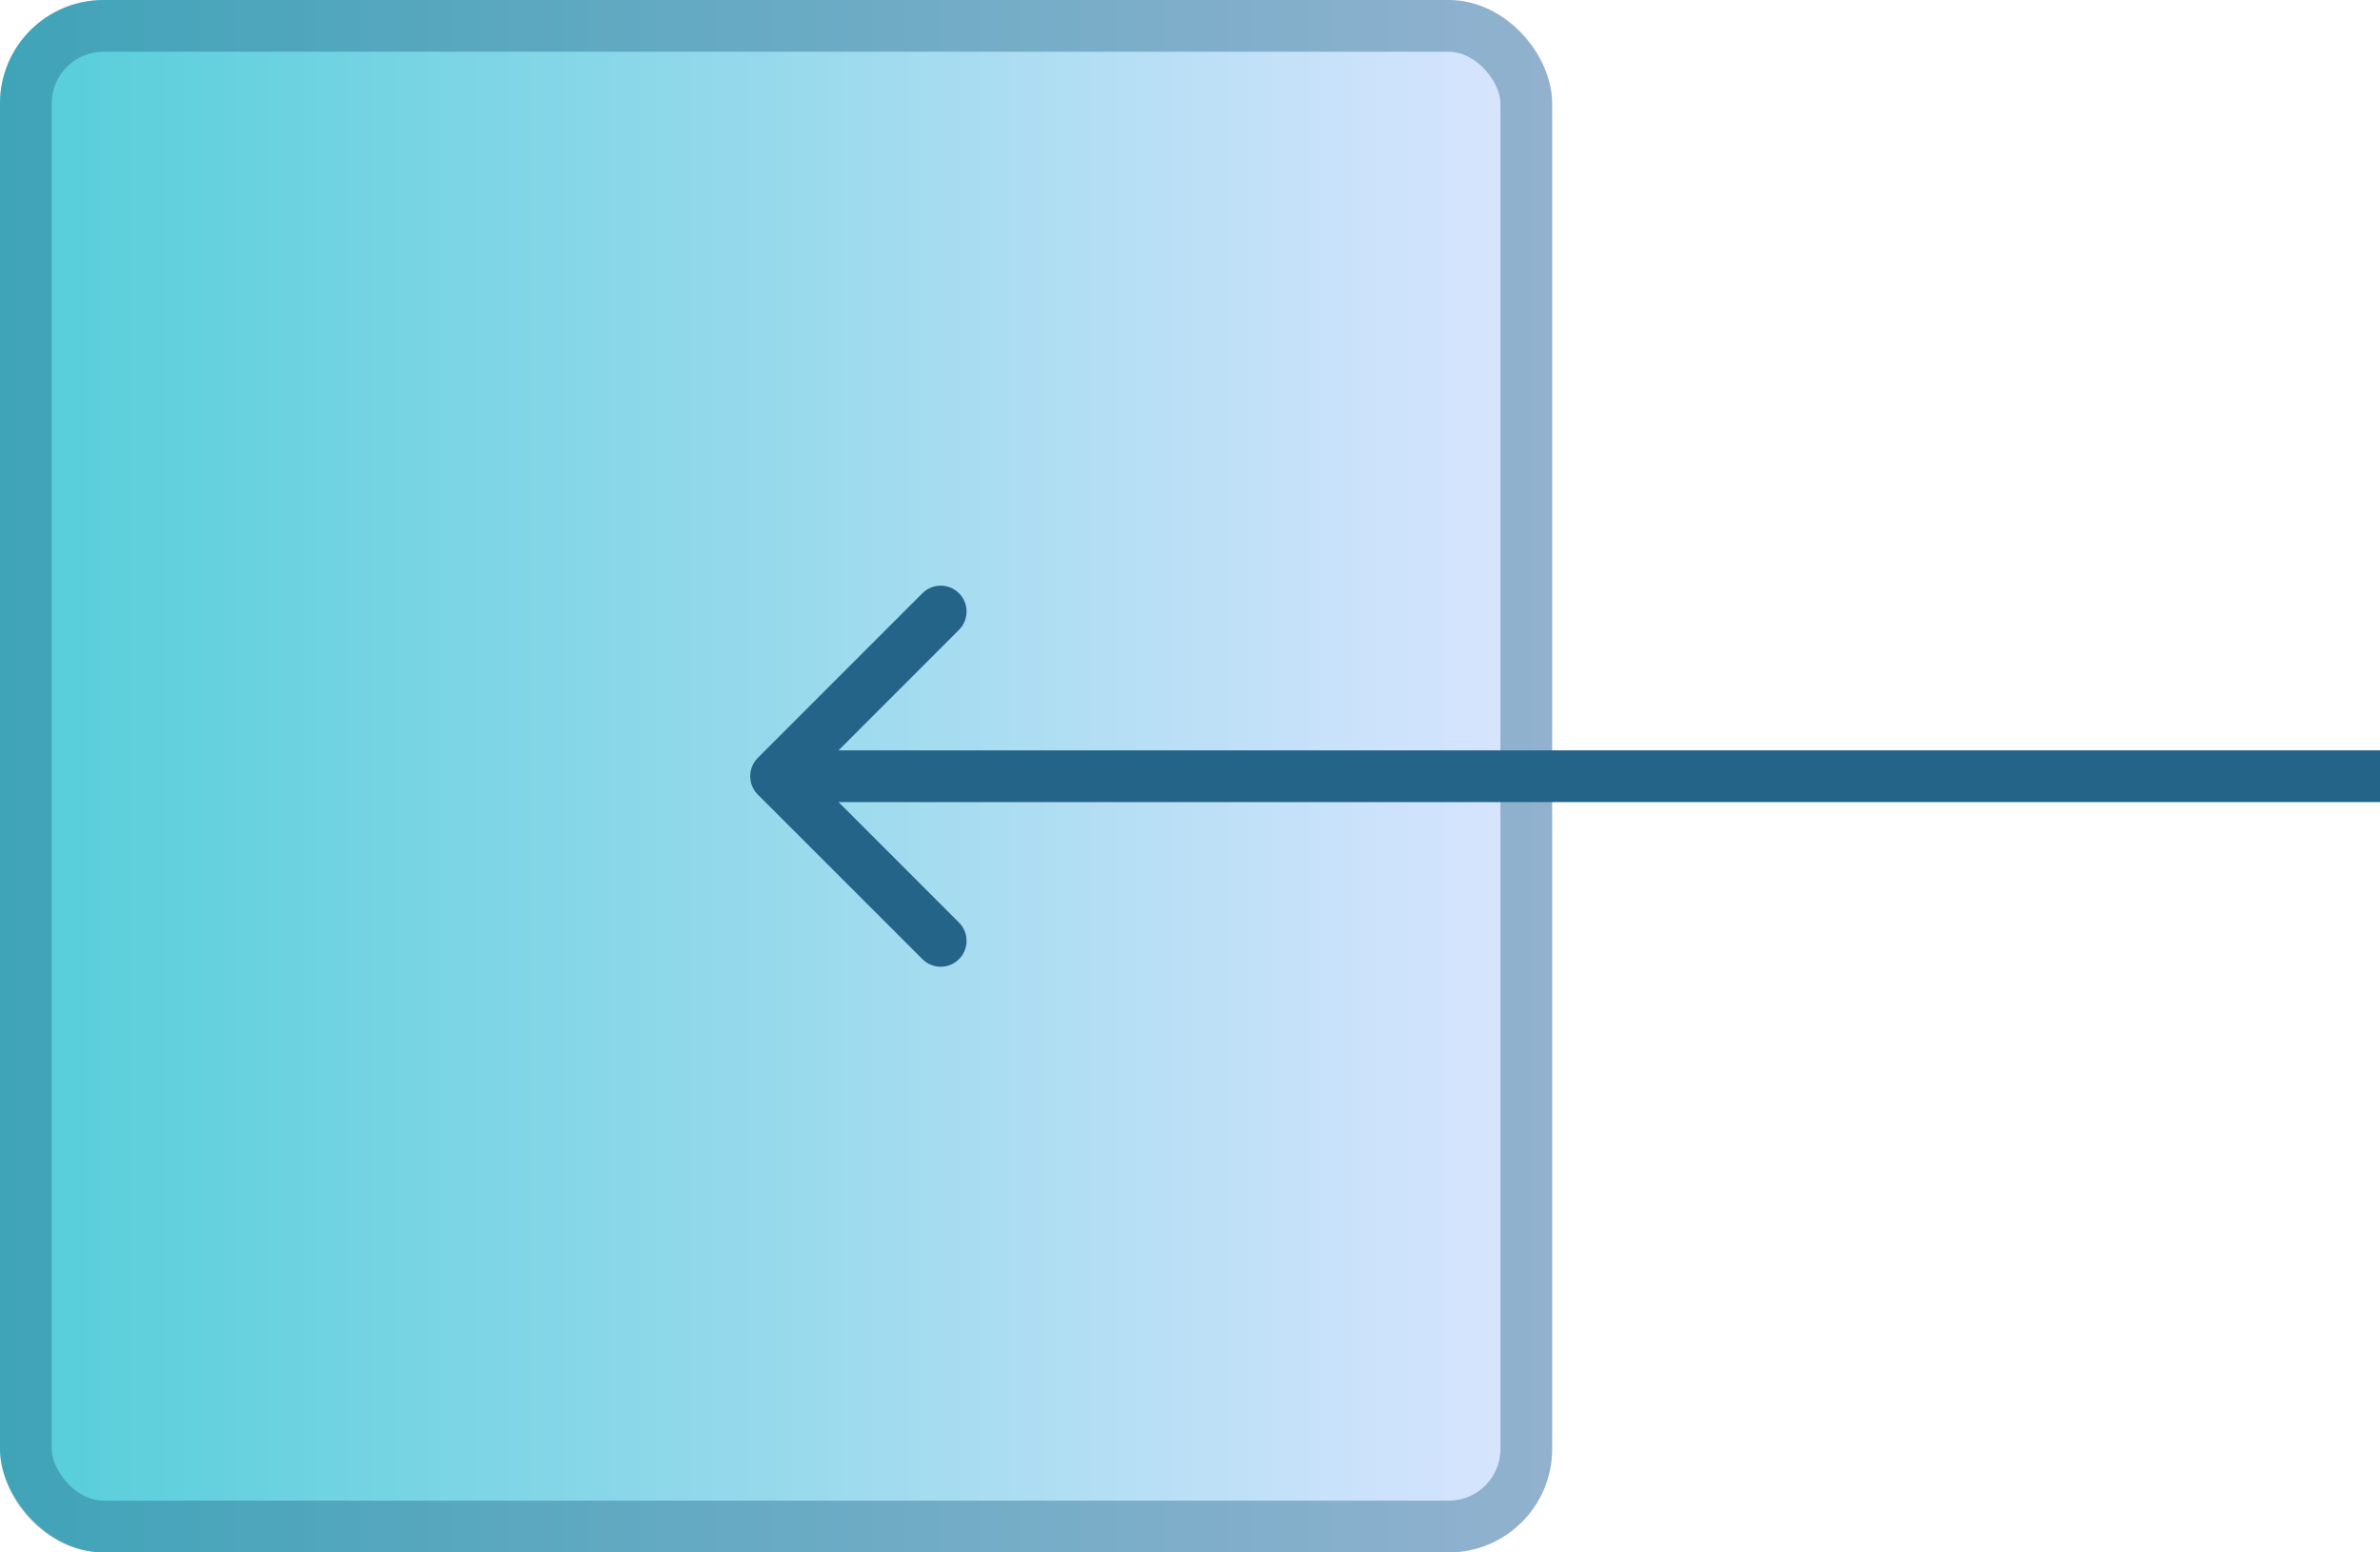 <?xml version="1.0" encoding="UTF-8"?> <svg xmlns="http://www.w3.org/2000/svg" width="46" height="30" viewBox="0 0 46 30" fill="none"> <rect width="30" height="30" rx="2" fill="url(#paint0_linear_227_21)"></rect> <rect x="0.5" y="0.5" width="29" height="29" rx="1.5" stroke="#246488" stroke-opacity="0.4"></rect> <path d="M14.646 14.646C14.451 14.842 14.451 15.158 14.646 15.354L17.828 18.535C18.024 18.731 18.34 18.731 18.535 18.535C18.731 18.34 18.731 18.024 18.535 17.828L15.707 15L18.535 12.172C18.731 11.976 18.731 11.66 18.535 11.464C18.34 11.269 18.024 11.269 17.828 11.464L14.646 14.646ZM46 14.5L15 14.5V15.5L46 15.5V14.5Z" fill="#246488"></path> <defs> <linearGradient id="paint0_linear_227_21" x1="1.81608e-07" y1="15" x2="30" y2="15" gradientUnits="userSpaceOnUse"> <stop stop-color="#D9D9D9"></stop> <stop offset="0" stop-color="#53CED9"></stop> <stop offset="1" stop-color="#DBE5FF"></stop> </linearGradient> </defs> </svg> 